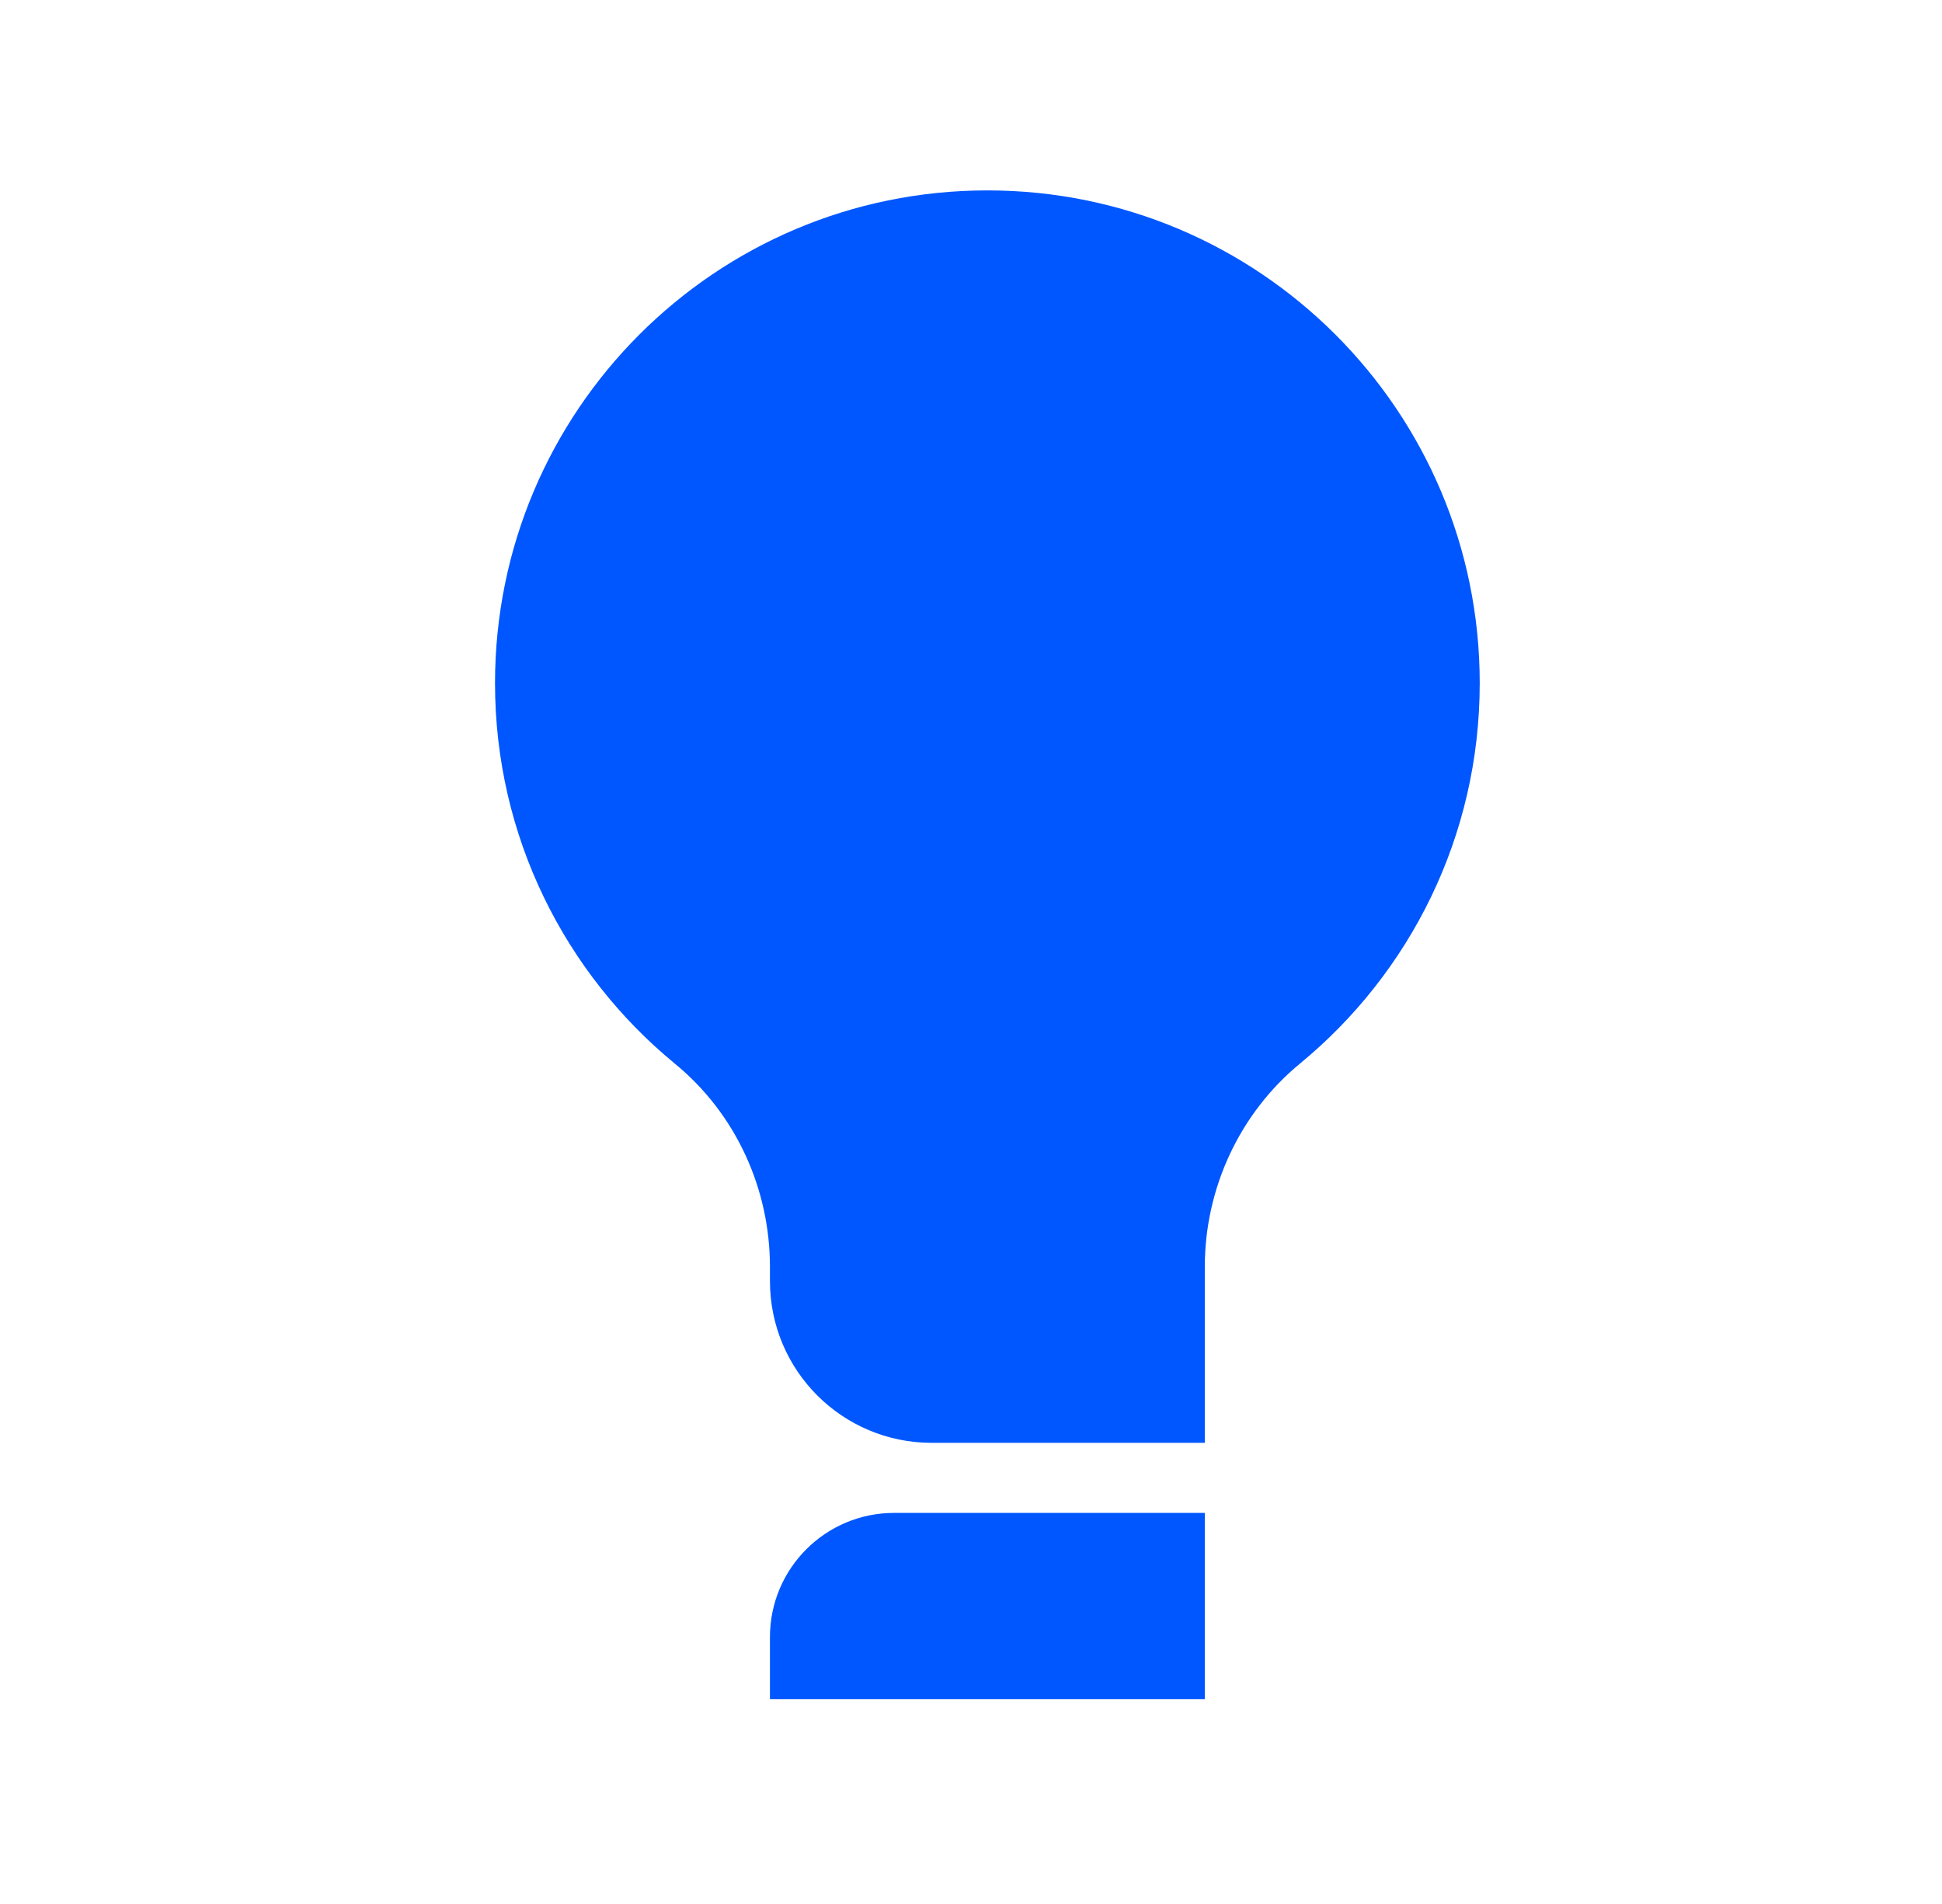 <?xml version="1.0" encoding="UTF-8"?> <svg xmlns="http://www.w3.org/2000/svg" width="51" height="50" viewBox="0 0 51 50" fill="none"><path d="M38.86 17.94C38.86 21.97 37.02 25.56 34.14 27.93C32.55 29.24 31.64 31.21 31.64 33.27V37.89H24.47C22.12 37.89 20.22 35.99 20.22 33.64V33.27C20.22 31.21 19.32 29.24 17.72 27.93C14.84 25.56 13 21.97 13 17.94C13 10.79 18.79 5 25.93 5C33.07 5 38.86 10.79 38.86 17.94Z" fill="#0057FF"></path><path d="M31.64 39.73H23.48C21.68 39.73 20.22 41.19 20.22 42.99V44.62H31.64V39.73Z" fill="#0057FF"></path></svg> 